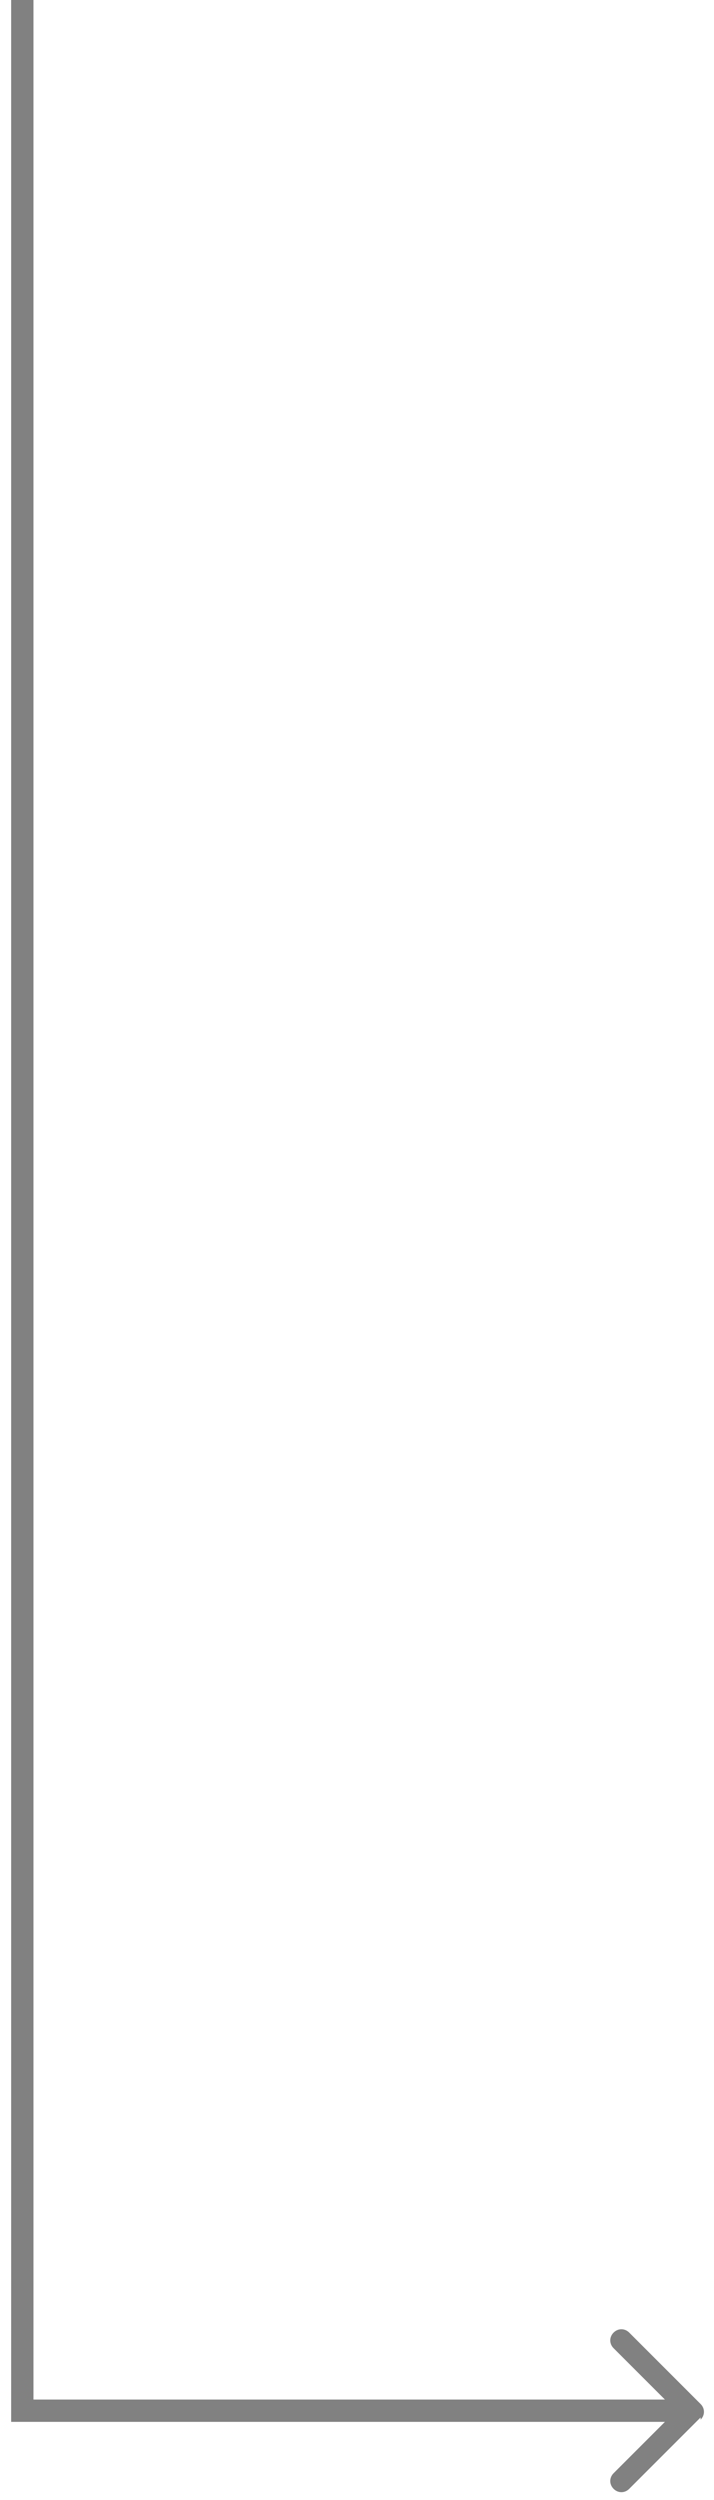 <?xml version="1.0" encoding="UTF-8"?>
<svg id="Layer_1" xmlns="http://www.w3.org/2000/svg" version="1.1" viewBox="0 0 32 112">
  <path fill="#818181" d="M1,108h-.5v.5h.5v-.5ZM31.4,108.4c.2-.2.2-.5,0-.7l-3.2-3.2c-.2-.2-.5-.2-.7,0-.2.2-.2.5,0,.7l2.8,2.8-2.8,2.8c-.2.2-.2.5,0,.7.2.2.5.2.7,0l3.2-3.2ZM.5,0v108h1V0H.5ZM1,108.5h30v-1H1v1Z"/>
</svg>